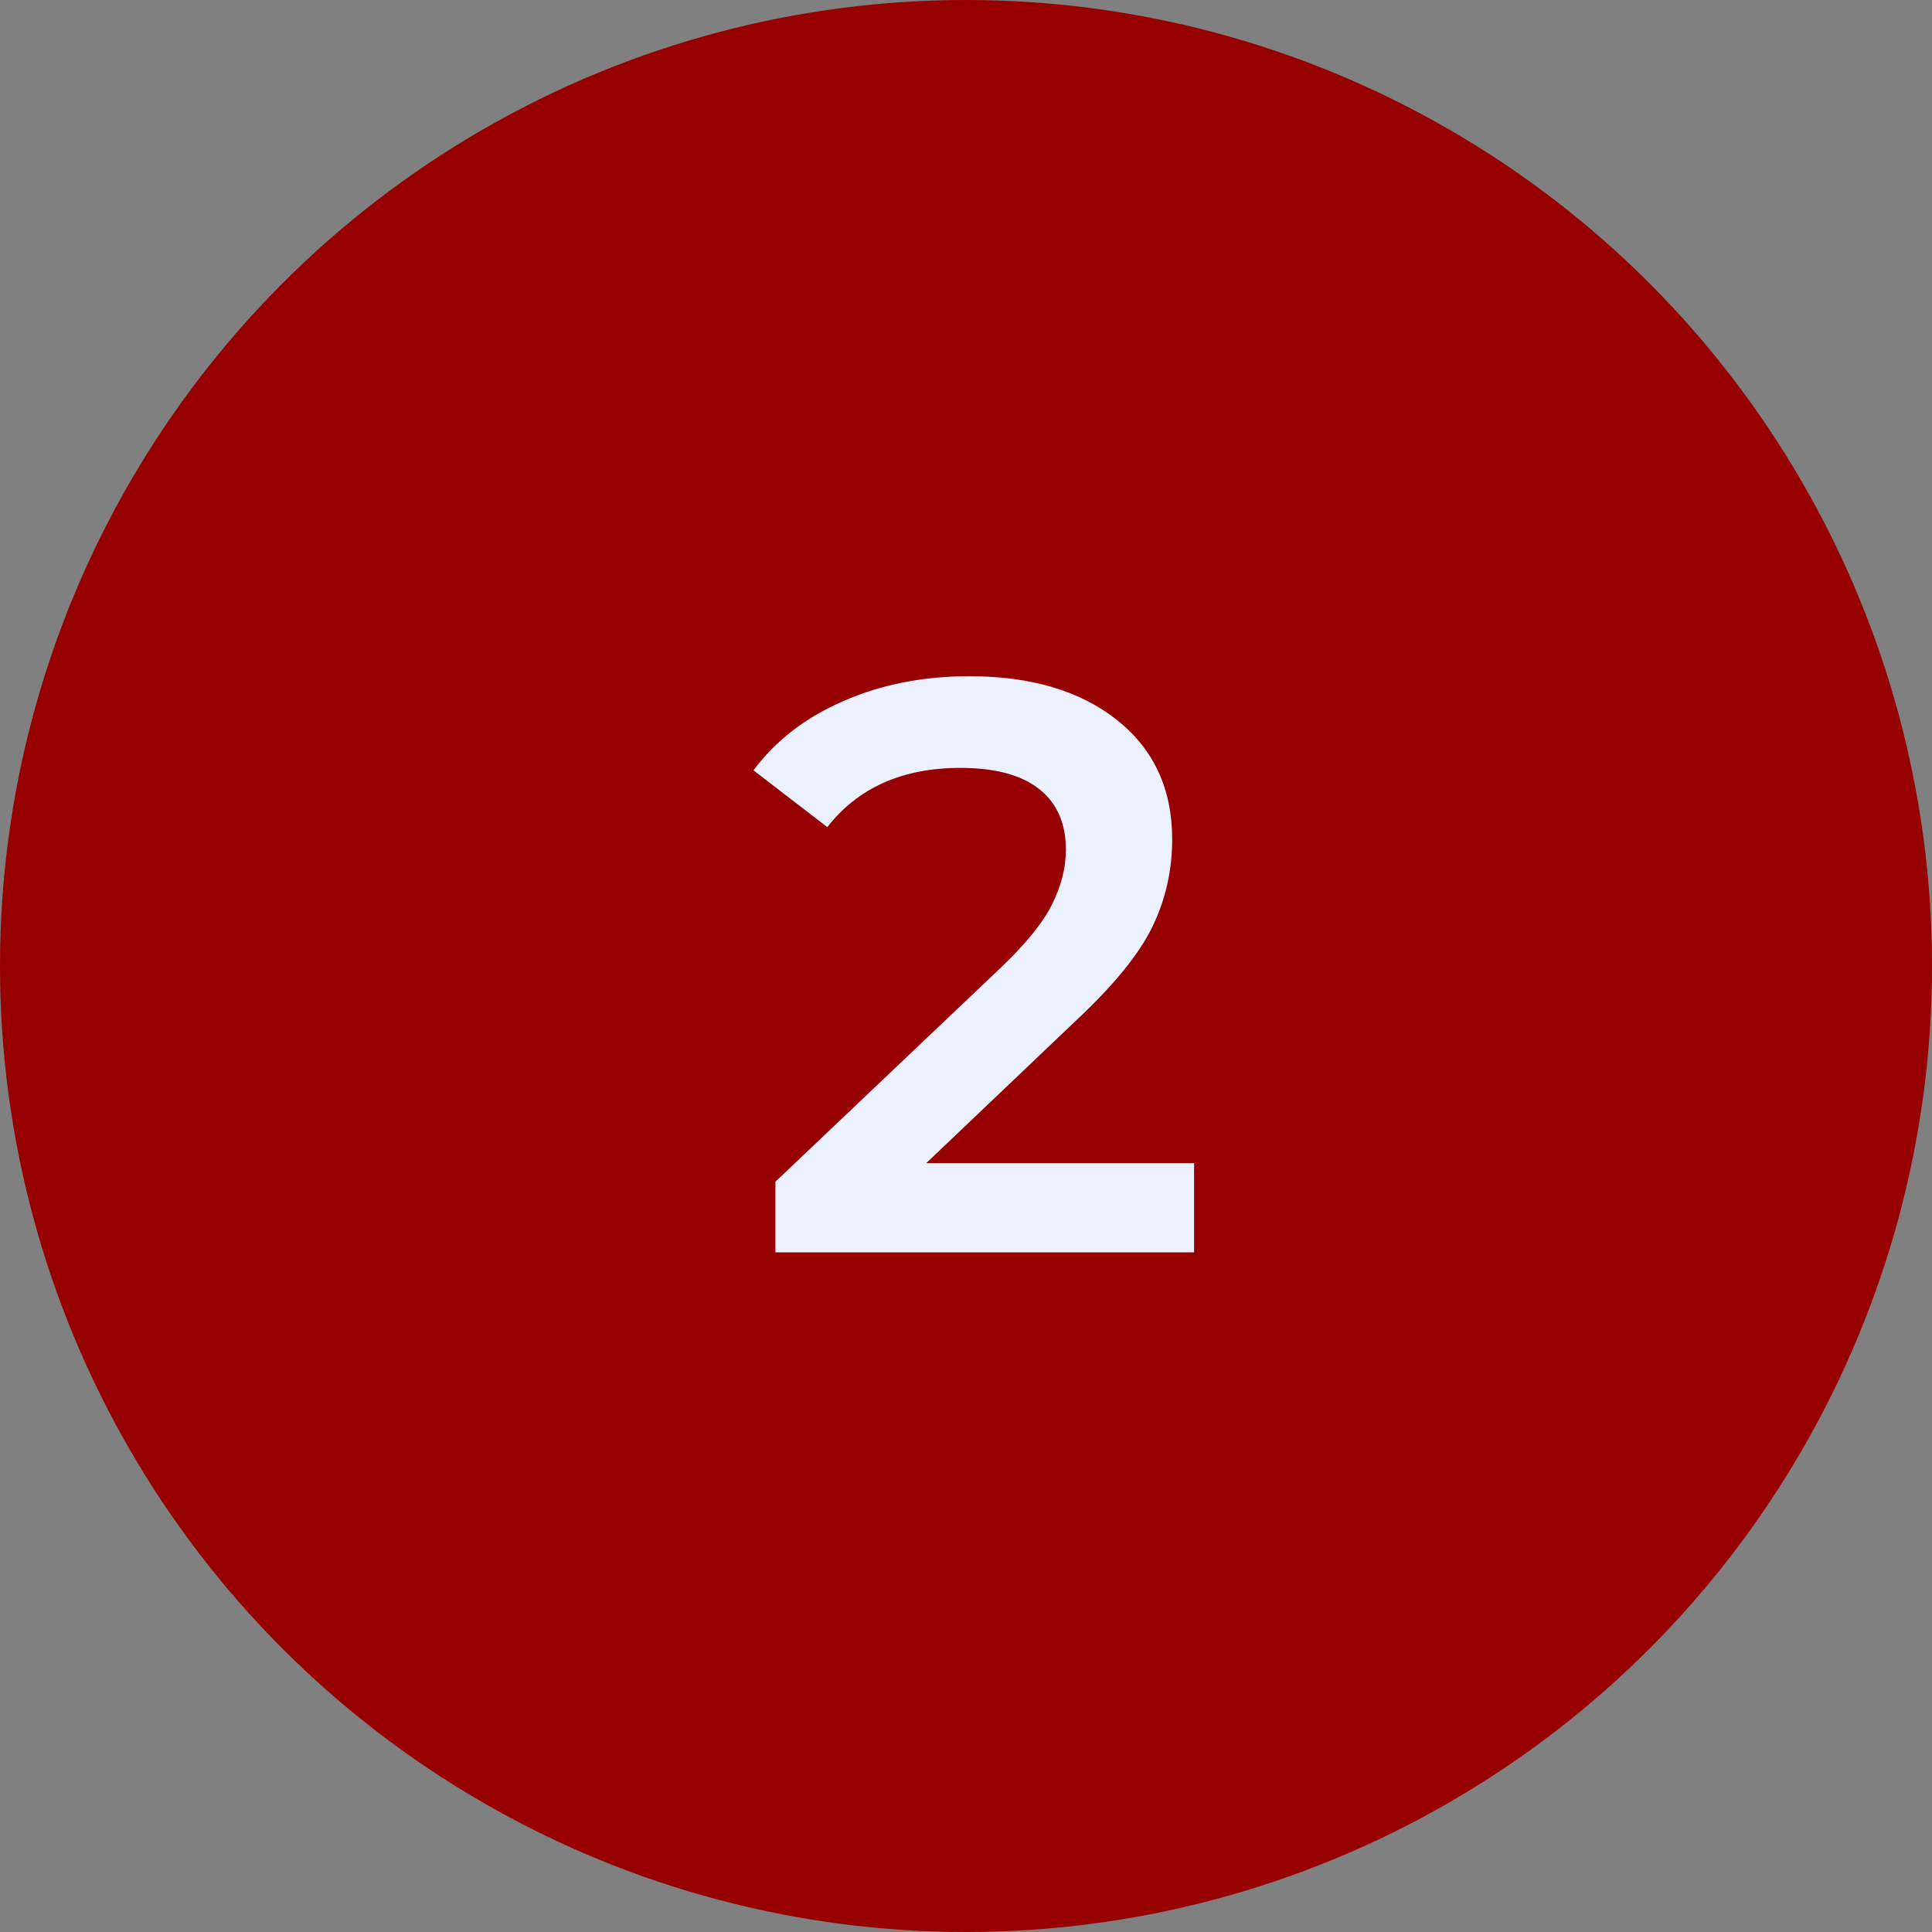 <?xml version="1.0" encoding="UTF-8"?> <svg xmlns="http://www.w3.org/2000/svg" width="100" height="100" viewBox="0 0 100 100" fill="none"><rect x="0" y="0" width="100" height="100" fill="#808080" stroke="none"/> <circle cx="50" cy="50" r="50" fill="#960000"></circle> <path d="M61.806 60.2V64.82H40.134V61.166L51.81 50.078C53.126 48.818 54.008 47.726 54.456 46.802C54.932 45.85 55.17 44.912 55.17 43.988C55.17 42.616 54.708 41.566 53.784 40.838C52.86 40.11 51.502 39.746 49.71 39.746C46.714 39.746 44.418 40.768 42.822 42.812L39 39.872C40.148 38.332 41.688 37.142 43.62 36.302C45.58 35.434 47.764 35 50.172 35C53.364 35 55.912 35.756 57.816 37.268C59.72 38.78 60.672 40.838 60.672 43.442C60.672 45.038 60.336 46.536 59.664 47.936C58.992 49.336 57.704 50.932 55.8 52.724L47.946 60.2H61.806Z" fill="#EBF1FF"></path> </svg> 